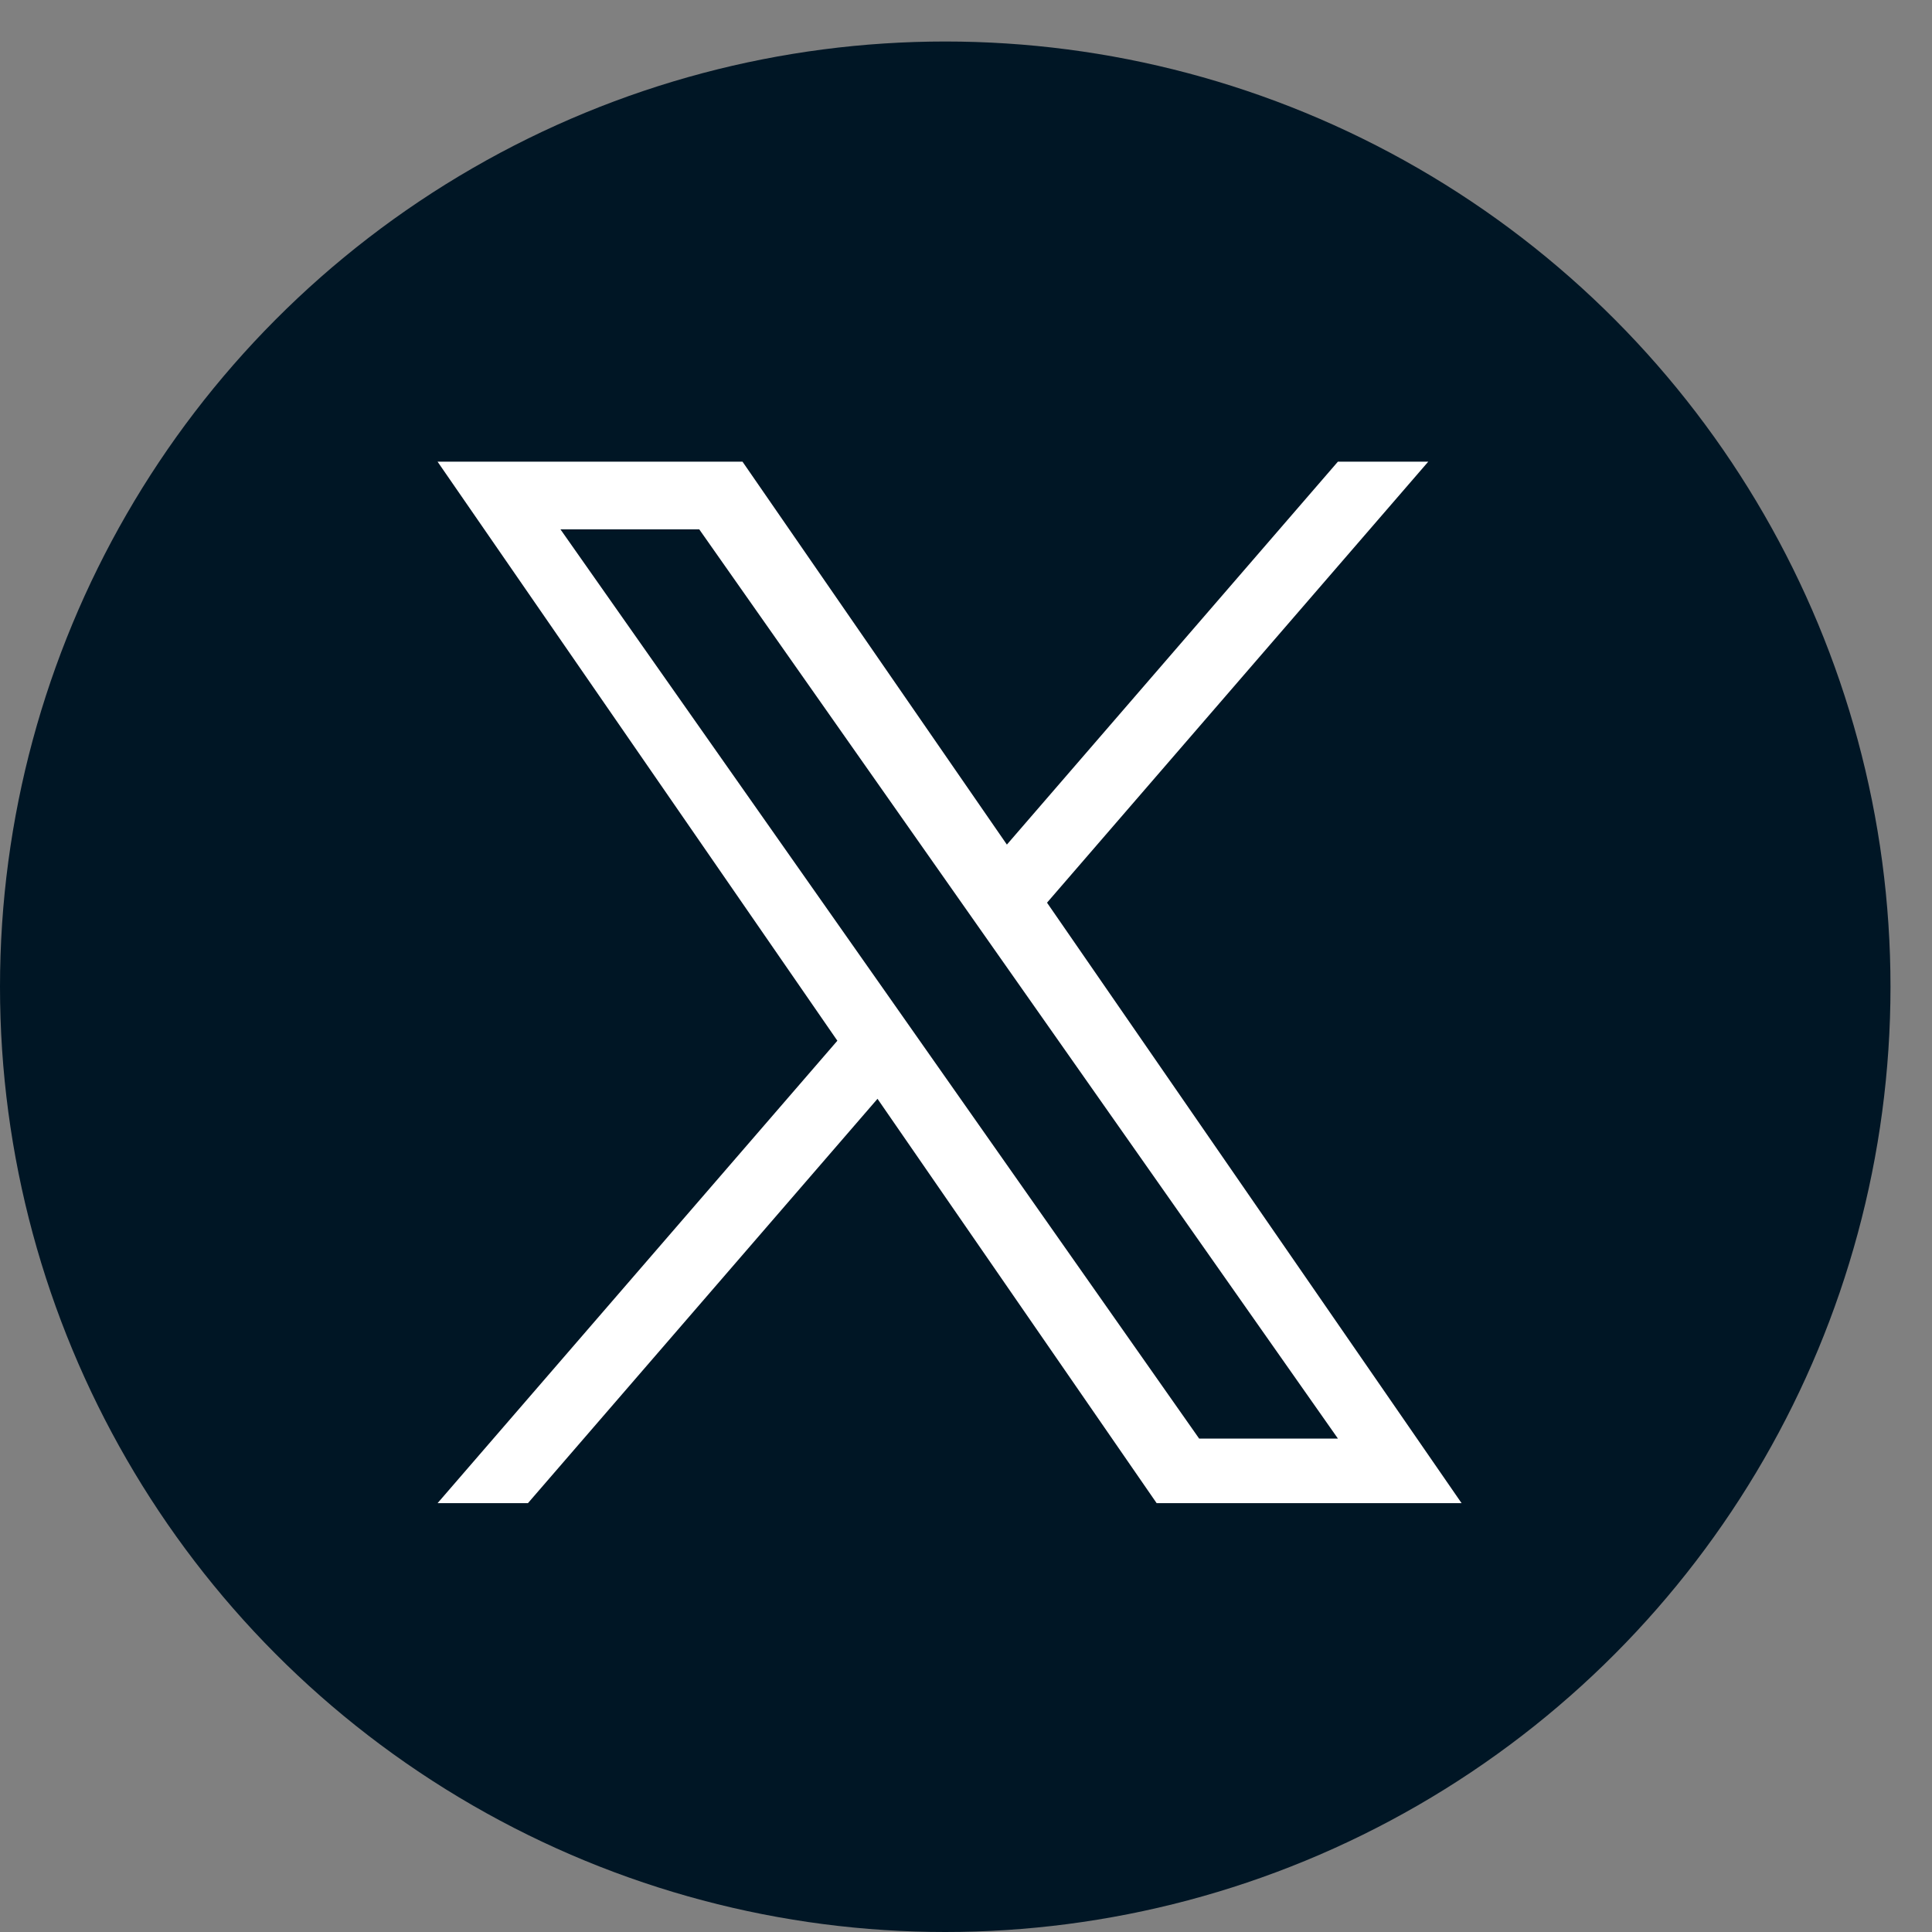 <svg width="31" height="31" viewBox="0 0 31 31" fill="none" xmlns="http://www.w3.org/2000/svg">
<rect x="0" y="0" width="31" height="31" fill="#808080" stroke="none"/>
<circle cx="15.167" cy="15.833" r="15.167" fill="#001625"/>
<path d="M16.8 14.484L22.917 7.408H21.467L16.156 13.552L11.914 7.408H7.021L13.436 16.699L7.021 24.119H8.471L14.08 17.631L18.559 24.119H23.452L16.8 14.484H16.8ZM14.815 16.781L14.165 15.855L8.993 8.494H11.22L15.393 14.435L16.043 15.36L21.468 23.083H19.241L14.815 16.781V16.781Z" fill="white"/>
</svg>
